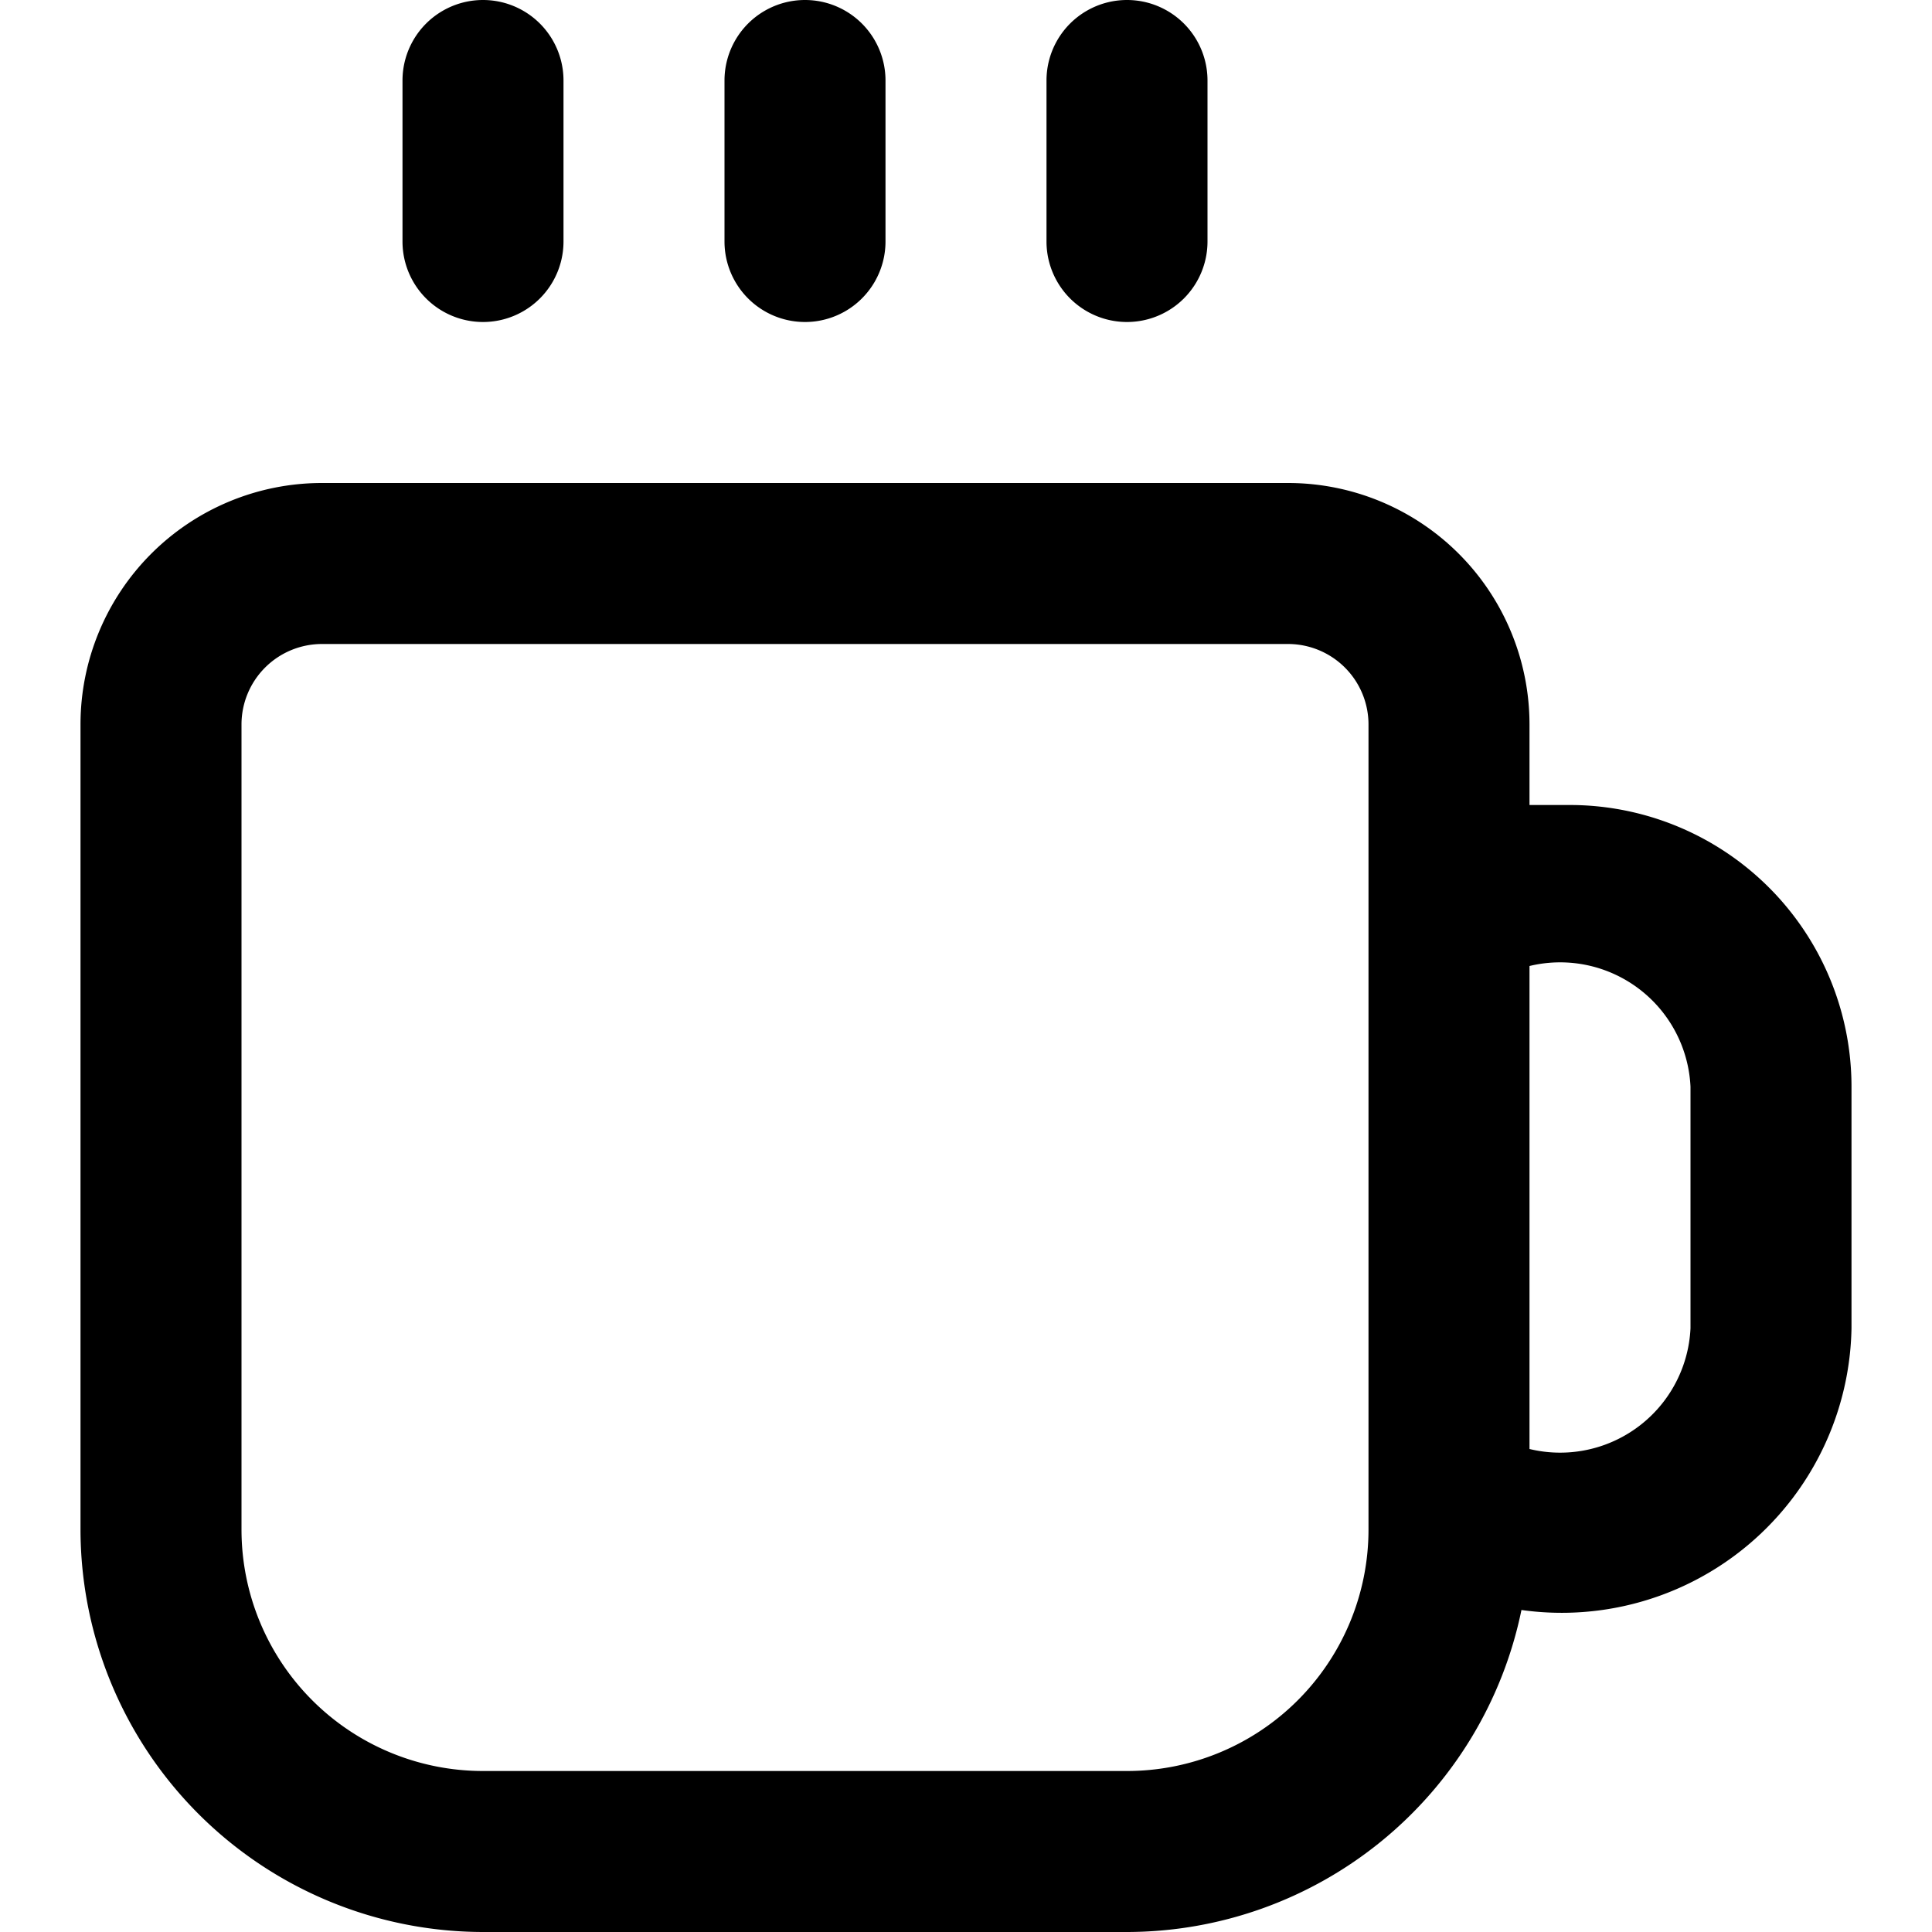 <?xml version="1.0" encoding="UTF-8"?> <svg xmlns="http://www.w3.org/2000/svg" id="Layer_1" data-name="Layer 1" viewBox="0 0 24 24" width="512" height="512"><path d="M19.5,10H19V9a3,3,0,0,0-3-3H4A3,3,0,0,0,1,9V19a5.006,5.006,0,0,0,5,5h8a5.009,5.009,0,0,0,4.9-4A3.6,3.6,0,0,0,23,16.5v-3A3.5,3.5,0,0,0,19.5,10ZM14,22H6a3,3,0,0,1-3-3V9A1,1,0,0,1,4,8H16a1,1,0,0,1,1,1V19A3,3,0,0,1,14,22Zm7-5.5A1.621,1.621,0,0,1,19,18V12a1.621,1.621,0,0,1,2,1.5ZM9,3V1a1,1,0,0,1,2,0V3A1,1,0,0,1,9,3Zm4,0V1a1,1,0,0,1,2,0V3A1,1,0,0,1,13,3ZM5,3V1A1,1,0,0,1,7,1V3A1,1,0,0,1,5,3Z"></path></svg> 